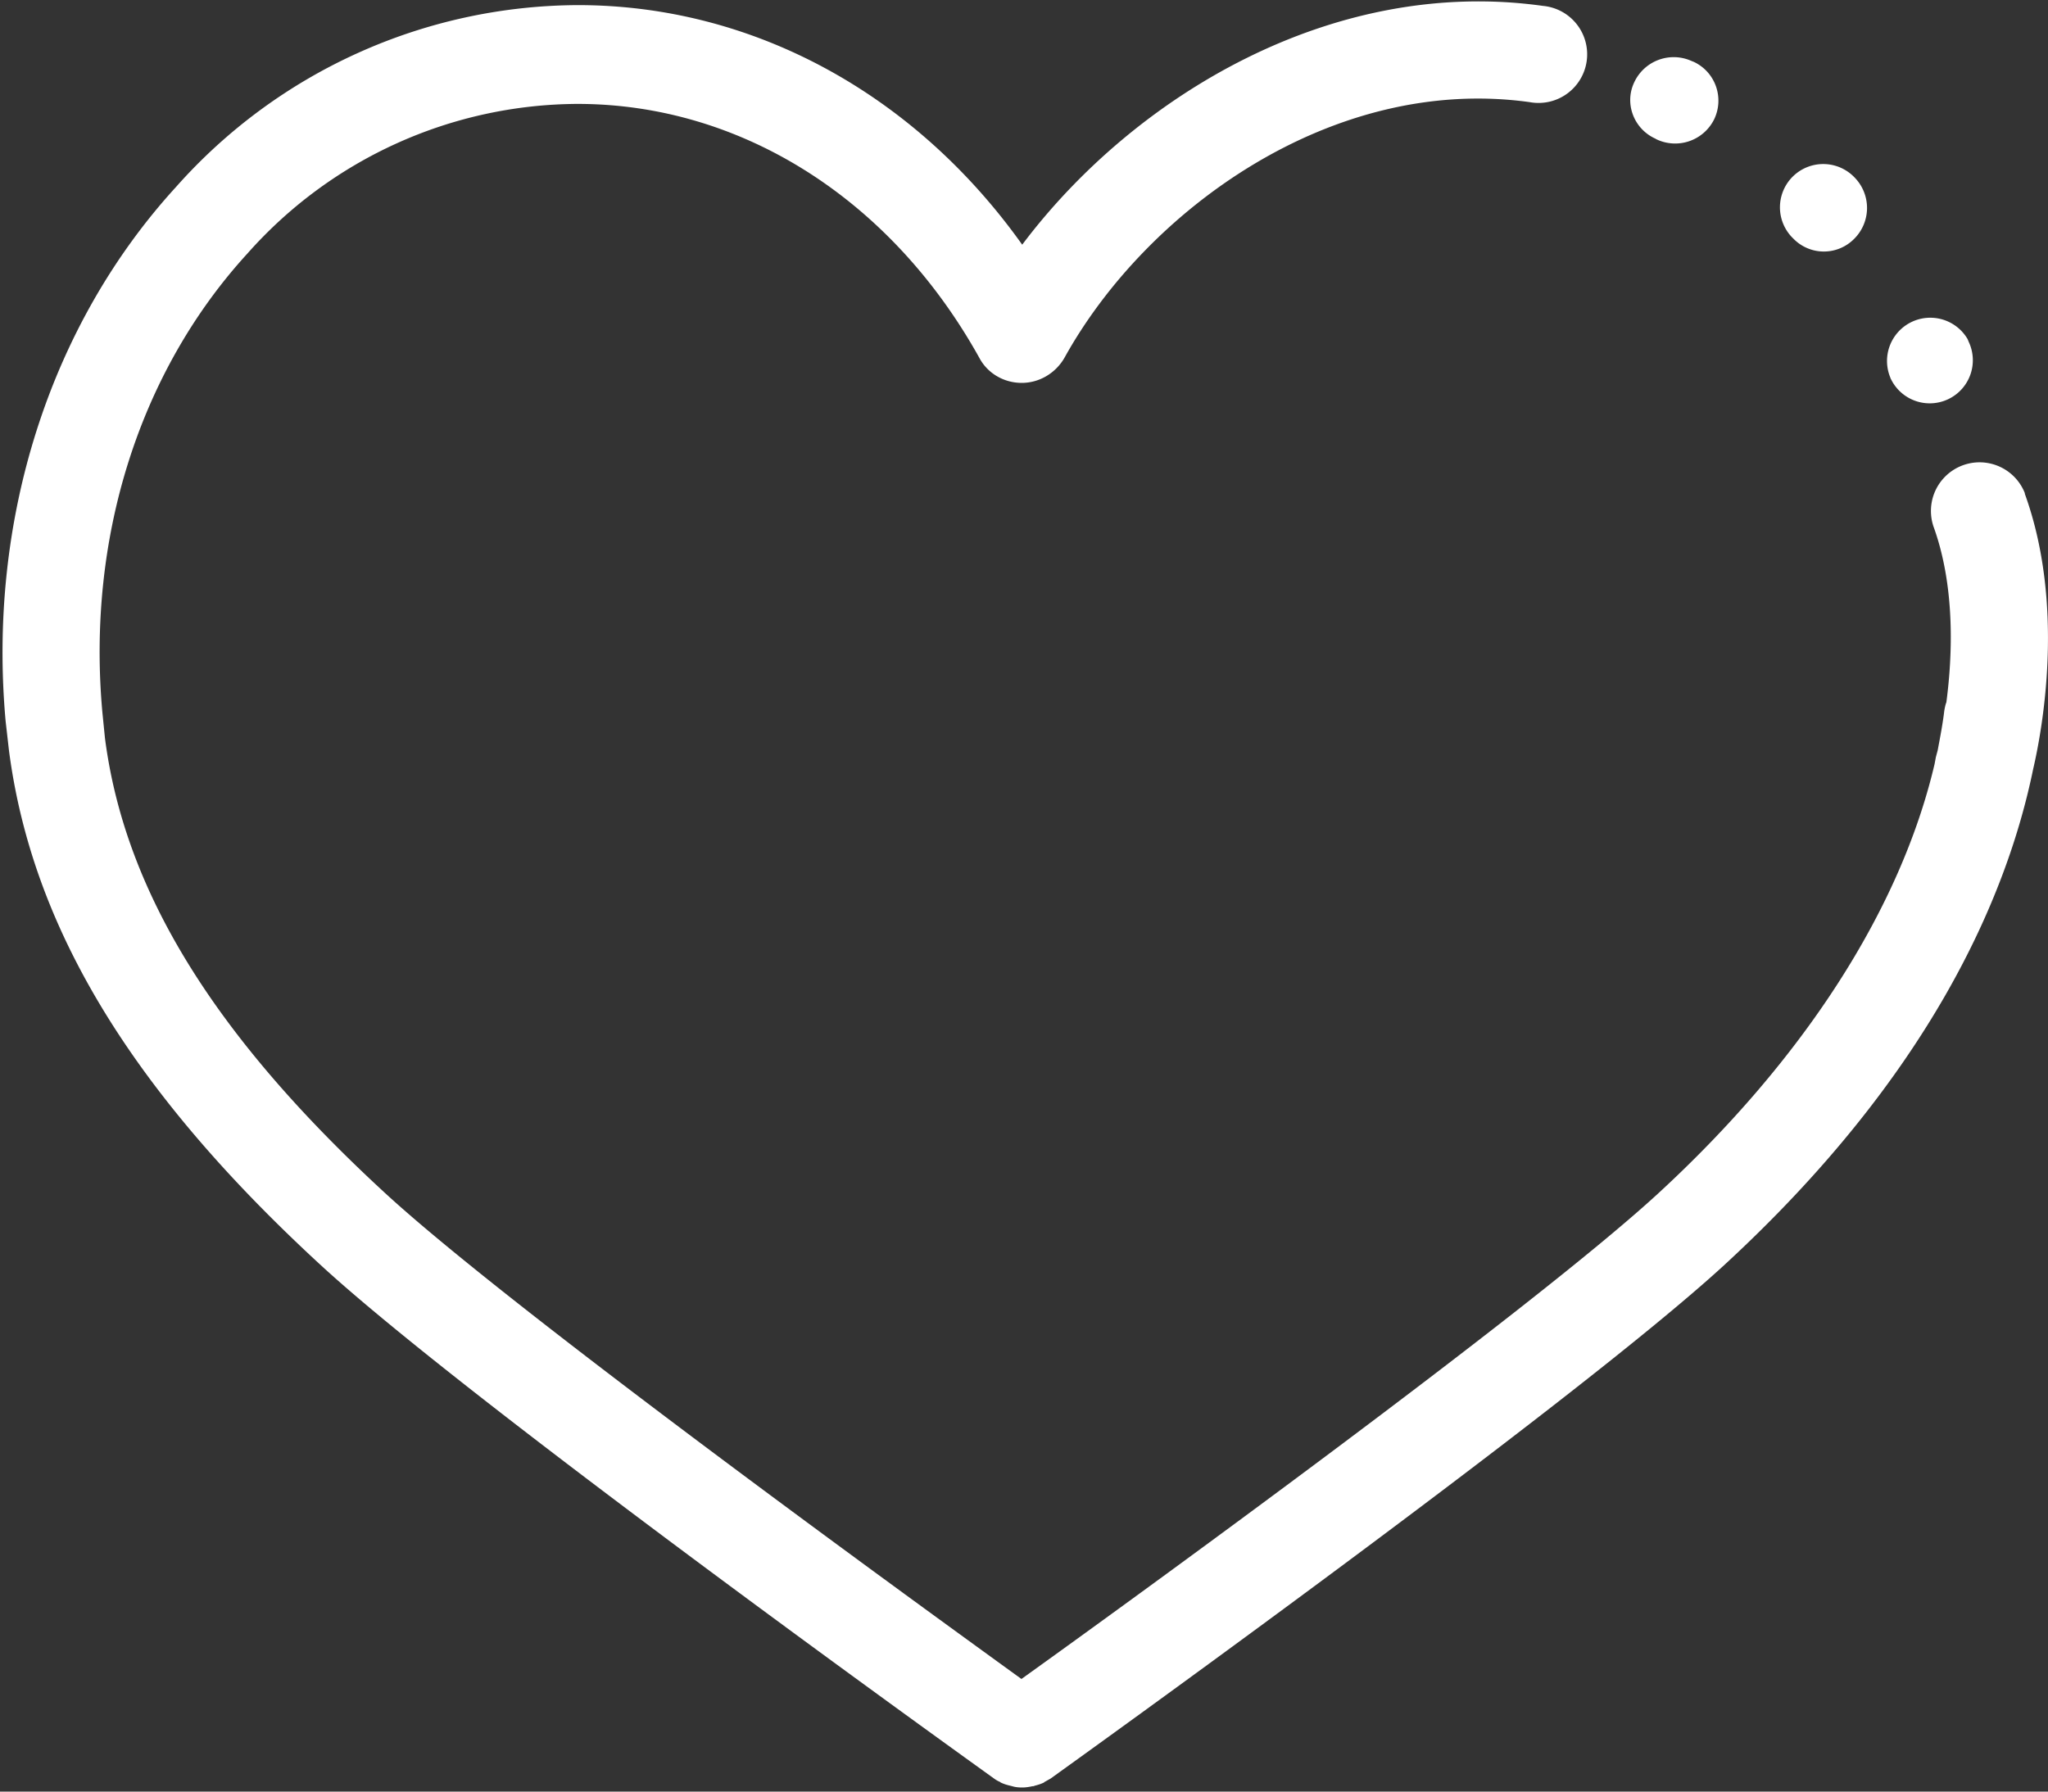 <svg xmlns="http://www.w3.org/2000/svg" width="80" height="70" viewBox="0 0 80 70"><rect x="0" y="0" width="80" height="70" fill="#333333" stroke="none"/><g id="Page-1" fill="none" fill-rule="evenodd"><g id="heart" fill="#FFF"><g id="Group"><path id="Shape" d="M73.86 14.8a1.68 1.68 0 1 0 3.04-1.45l-.04-.1a1.69 1.69 0 0 0-3.02 1.5l.02.06zm-3.8-5.47a1.66 1.66 0 0 0 2.36.01 1.7 1.7 0 0 0 .03-2.4 1.69 1.69 0 1 0-2.46 2.32l.07.07zm-5.39-3.91l.03.02a1.7 1.7 0 0 0 2.26-.78c.4-.84.05-1.84-.79-2.24l-.1-.04a1.7 1.7 0 0 0-2.23.83c-.4.83-.02 1.83.83 2.21z"/><path id="Shape" d="M79.1 19.28a1.9 1.9 0 0 0-3.57 1.3c.85 2.35.74 5.04.5 6.86-.04.1-.06.21-.08.32-.06.51-.16 1.03-.26 1.56l-.07.26-.05.27c-1.33 5.67-5.11 11.55-10.82 16.8C59.76 51.23 44.2 62.52 39.9 65.6c-4.28-3.1-19.83-14.37-24.83-18.96C8.36 40.47 4.87 34.8 4.1 28.84l-.1-1c-.62-6.8 1.44-13.32 5.67-17.94a17.32 17.32 0 0 1 12.87-5.84h.02c6.37 0 12.24 3.7 15.7 9.93.32.6.96.97 1.65.97.7 0 1.33-.39 1.67-.98 3.2-5.78 10.47-11.06 18.17-9.99a1.9 1.9 0 1 0 .52-3.76C52.06-.92 44.3 3.75 39.93 9.56 35.73 3.66 29.4.2 22.58.2h-.03A21.09 21.09 0 0 0 6.88 7.3C1.94 12.7-.49 20.32.22 28.18l.13 1.14c.9 6.9 4.77 13.29 12.19 20.12C18.48 54.9 38 68.89 38.83 69.49c.07.05.15.1.23.13l.02.02c.12.06.25.1.38.13l.08.02c.13.04.26.05.4.05.12 0 .25-.02.39-.05.03 0 .05 0 .09-.02.12-.03.25-.07.37-.13 0 0 0-.02.02-.02l.23-.13c.83-.6 20.35-14.59 26.3-20.05 8.04-7.4 11.05-14.37 12.08-19.39.38-1.63 1.24-6.45-.33-10.77z"/></g></g></g></svg>